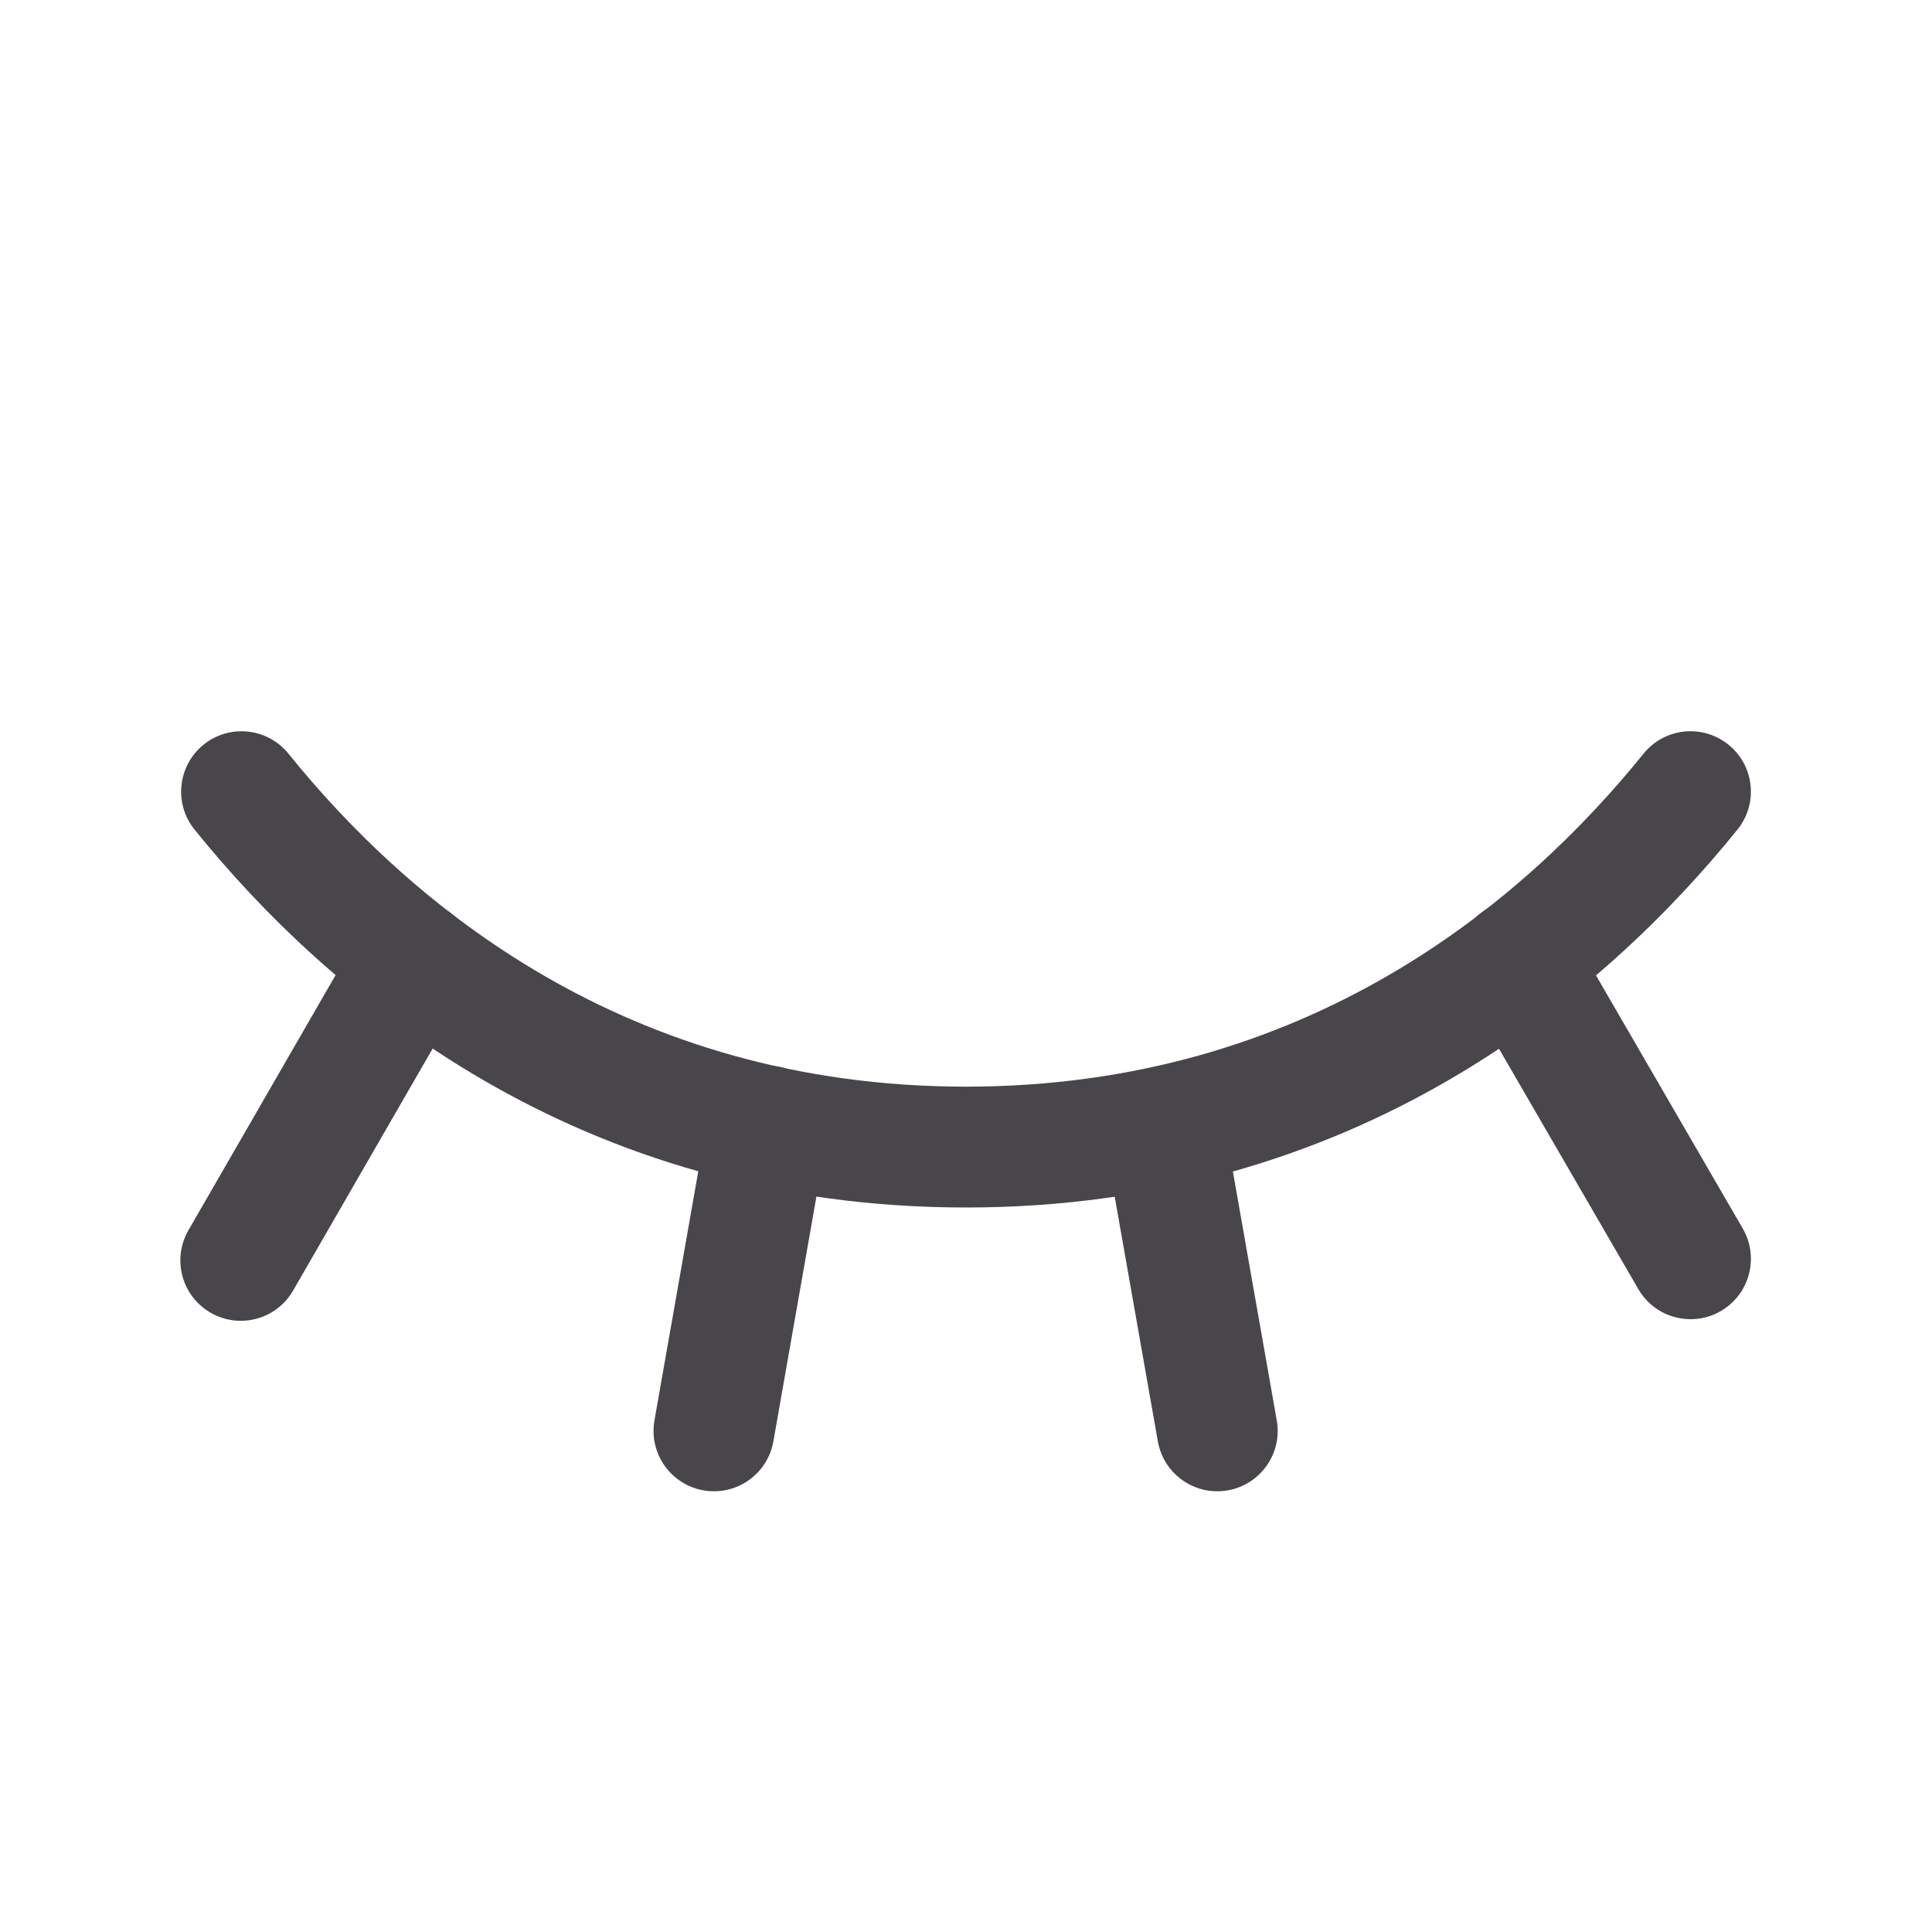 <svg fill="none" height="20" viewBox="0 0 20 20" width="20" xmlns="http://www.w3.org/2000/svg"><g clip-rule="evenodd" fill="#48464a" fill-rule="evenodd"><path d="m15.398 9.405c.299-.173.681-.071.854.227l1.789 3.086c.173.299.071.681-.227.854-.299.173-.681.071-.854-.227l-1.789-3.086c-.173-.299-.071-.681.227-.854z"/><path d="m11.938 11.049c.34-.06.664.167.724.507l.555 3.148c.06.34-.167.664-.507.724-.34.06-.664-.167-.724-.507l-.555-3.148c-.06-.34.167-.664.507-.724z"/><path d="m8.054 11.041c.34.06.567.384.507.724l-.555 3.156c-.06.34-.384.567-.724.507-.34-.06-.567-.384-.507-.724l.555-3.156c.06-.34.384-.567.724-.507z"/><path d="m4.594 9.404c.299.172.402.555.229.854l-1.789 3.102c-.172.299-.555.402-.854.229-.299-.172-.402-.555-.229-.854l1.789-3.102c.172-.299.555-.402.854-.229z"/><path d="m2.107 7.709c.269-.217.662-.175.879.093 1.243 1.54 3.488 3.447 7.014 3.447s5.77-1.908 7.014-3.447c.217-.269.61-.31.879-.093.269.217.31.61.093.879-1.381 1.71-3.949 3.912-7.986 3.912-4.037 0-6.605-2.201-7.986-3.912-.217-.269-.175-.662.093-.879z"/></g></svg>
